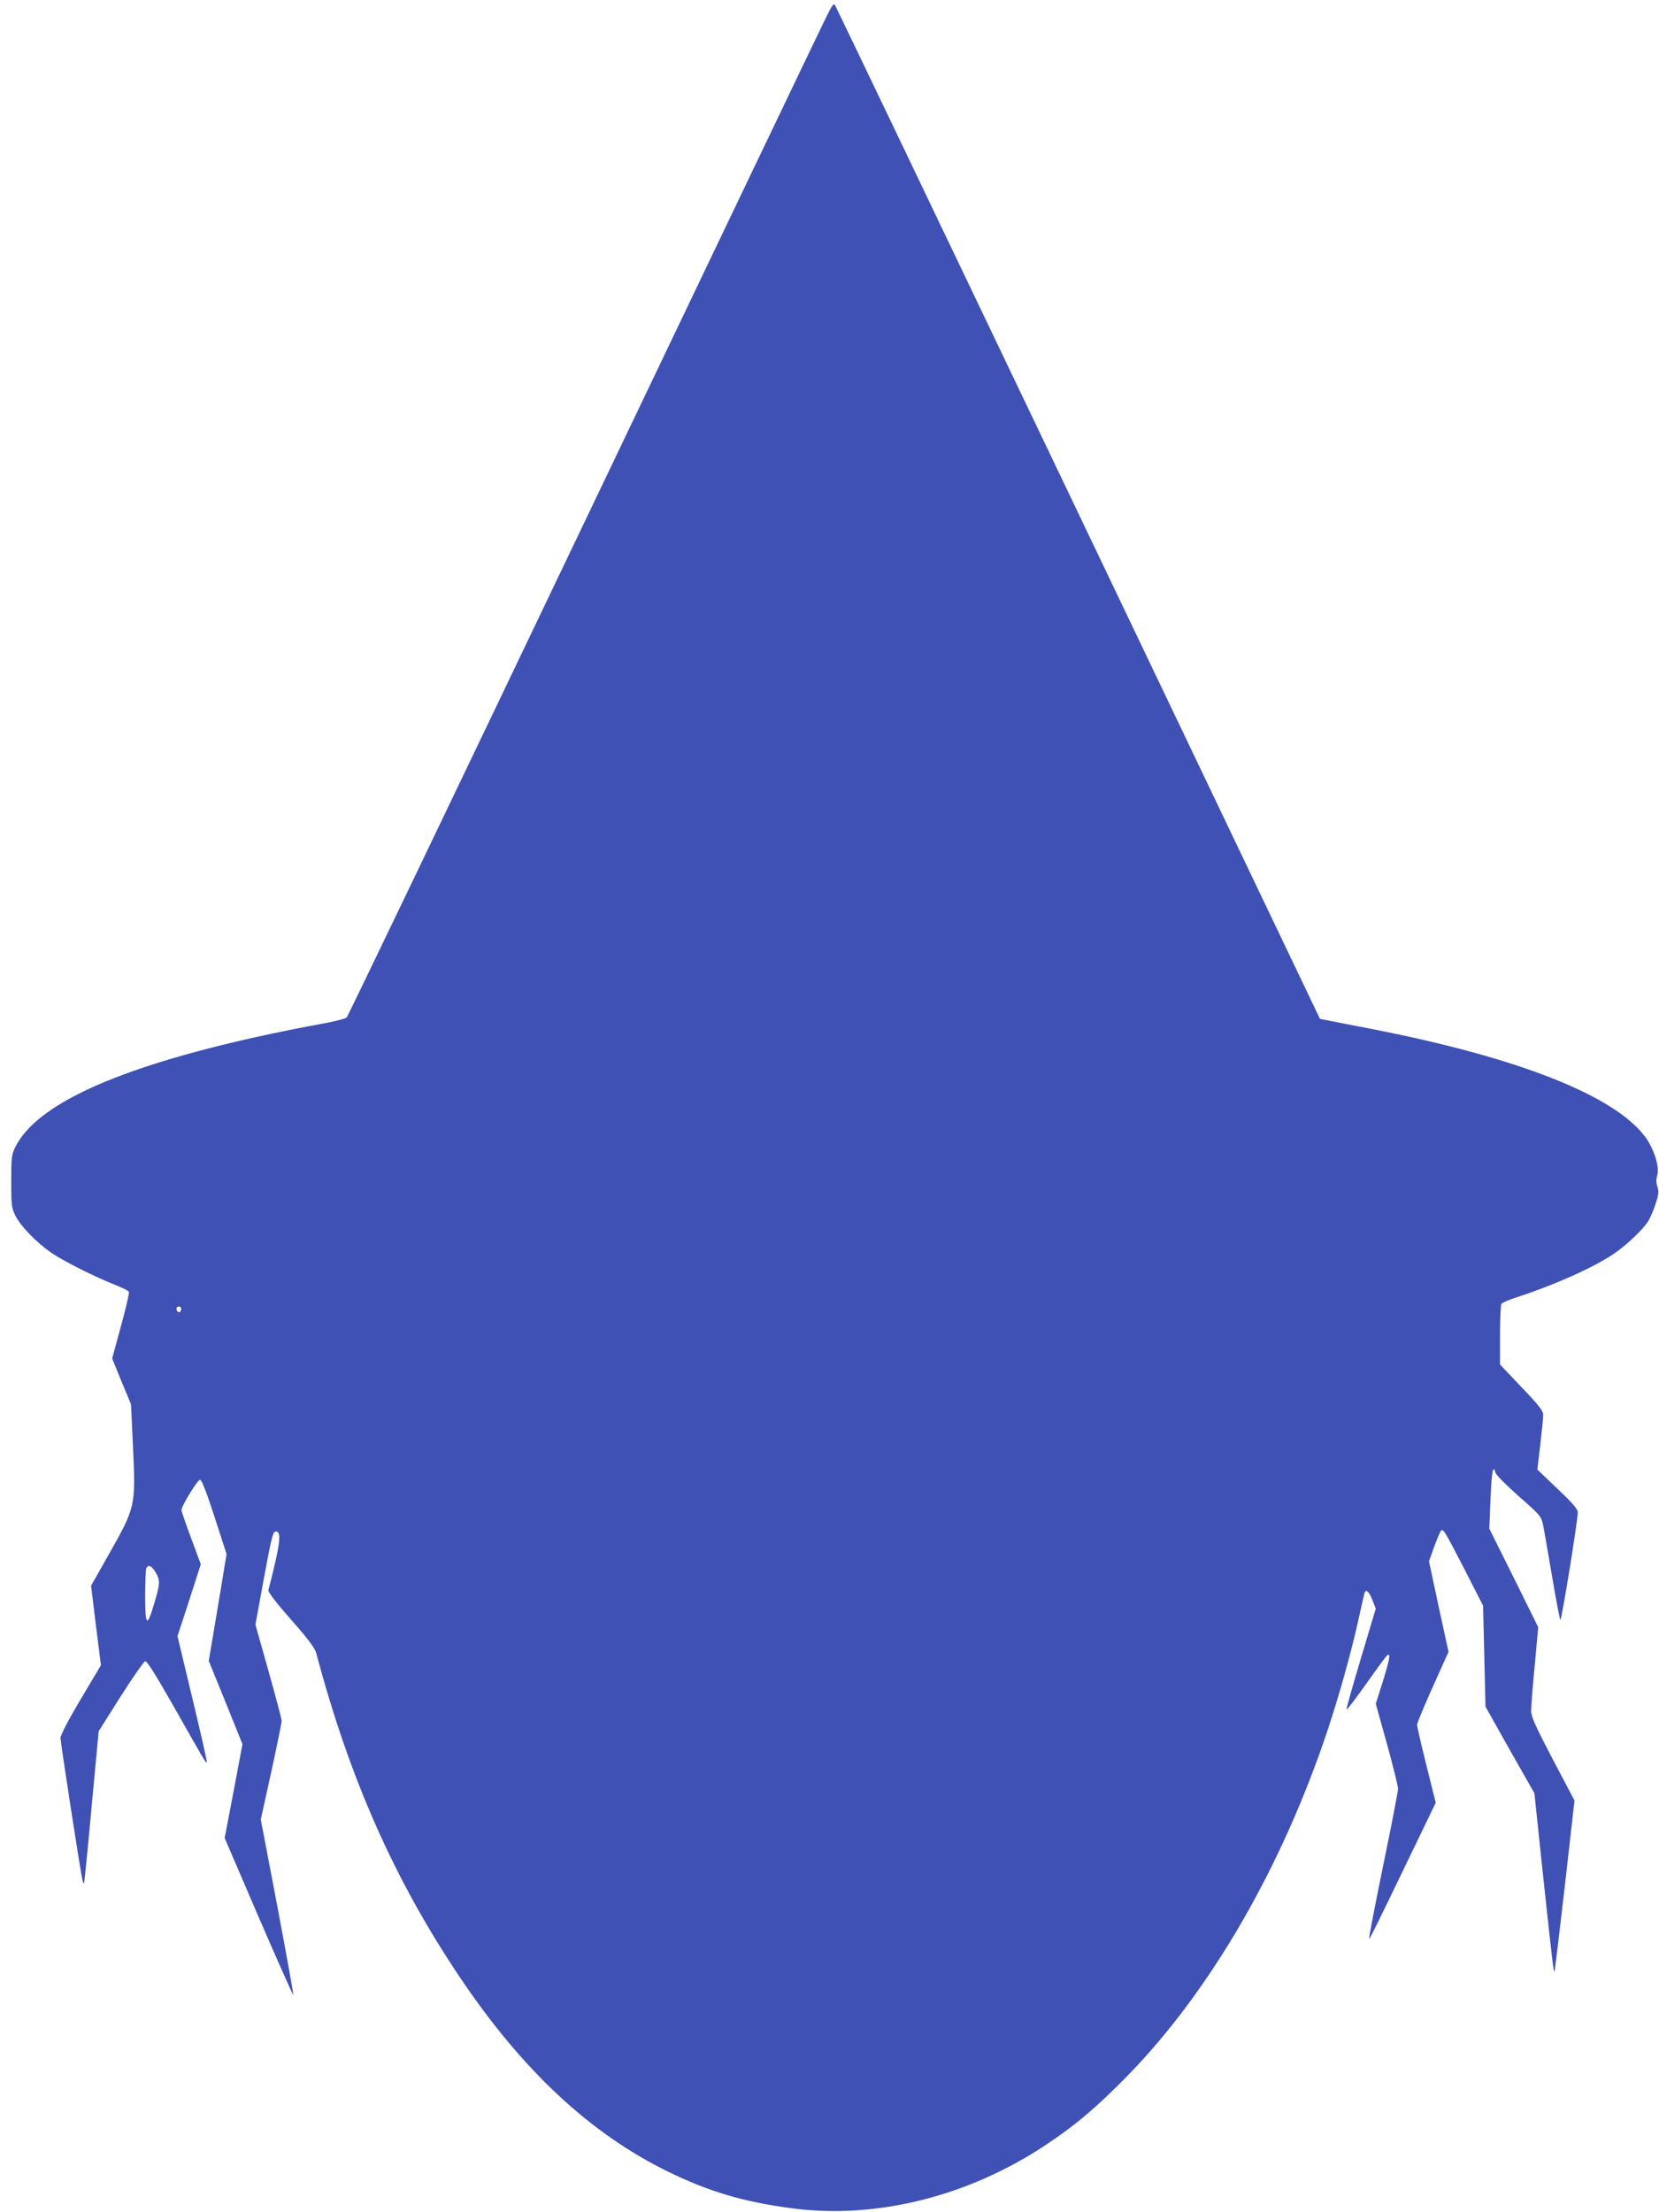 <?xml version="1.0" standalone="no"?>
<!DOCTYPE svg PUBLIC "-//W3C//DTD SVG 20010904//EN"
 "http://www.w3.org/TR/2001/REC-SVG-20010904/DTD/svg10.dtd">
<svg version="1.0" xmlns="http://www.w3.org/2000/svg"
 width="960pt" height="1280pt" viewBox="0 0 960 1280"
 preserveAspectRatio="xMidYMid meet">
<g transform="translate(0,1280) scale(0.1,-0.1)"
fill="#3f51b5" stroke="none">
<path d="M4788 12715 c-20 -38 -651 -1357 -1403 -2930 -752 -1573 -1372 -2866
-1379 -2872 -6 -7 -77 -25 -156 -39 -80 -14 -245 -47 -366 -74 -811 -180
-1275 -392 -1396 -638 -21 -43 -23 -61 -23 -197 0 -138 2 -154 24 -199 30 -61
125 -158 210 -216 76 -51 242 -134 359 -181 46 -18 86 -37 88 -44 3 -6 -18
-95 -46 -198 l-51 -187 54 -133 55 -132 12 -255 c15 -333 14 -340 -136 -606
l-107 -189 28 -230 29 -230 -117 -197 c-71 -119 -117 -208 -117 -224 0 -24
112 -751 126 -817 3 -16 8 -27 10 -25 2 2 22 201 44 443 l41 438 127 201 c70
110 134 202 142 204 11 2 63 -82 170 -270 173 -306 181 -320 187 -315 2 3 -35
168 -83 367 l-87 363 68 208 67 208 -56 151 c-31 83 -56 156 -56 162 0 25 95
179 108 176 10 -2 40 -80 84 -217 l69 -213 -51 -309 -52 -309 98 -241 97 -241
-51 -271 -52 -272 197 -458 c109 -252 199 -454 200 -450 2 5 -40 236 -92 512
l-96 503 61 277 c33 152 60 285 60 294 0 9 -34 138 -76 287 l-76 270 49 267
c40 219 52 268 65 271 40 8 32 -65 -39 -339 -3 -10 47 -75 131 -170 100 -113
138 -165 146 -194 192 -724 452 -1312 832 -1877 361 -537 752 -902 1203 -1123
238 -116 436 -175 716 -212 488 -65 1022 68 1470 366 172 114 289 213 470 397
484 494 902 1217 1167 2020 62 188 129 427 168 601 19 87 37 166 40 176 8 26
28 7 48 -47 l17 -44 -86 -287 c-47 -158 -85 -291 -83 -296 2 -4 52 61 112 146
60 85 115 160 122 166 23 19 17 -17 -25 -153 l-40 -126 65 -233 c35 -128 64
-244 64 -258 0 -15 -38 -214 -86 -444 -47 -231 -84 -421 -81 -423 4 -4 31 52
273 553 l112 232 -54 217 c-30 119 -54 225 -54 234 0 10 41 109 91 220 l91
202 -57 262 -56 262 31 87 c18 48 35 89 40 92 13 8 24 -11 136 -228 l106 -208
7 -292 7 -292 141 -251 142 -250 50 -475 c55 -510 61 -563 66 -557 2 1 29 225
60 496 l56 494 -126 239 c-103 197 -125 246 -125 281 0 24 9 142 21 263 l20
220 -141 285 -142 285 7 173 c7 163 15 201 29 150 4 -13 65 -74 136 -137 124
-109 129 -115 139 -165 6 -28 29 -161 52 -296 23 -135 44 -248 48 -253 7 -7
101 575 101 622 0 19 -30 54 -117 136 l-117 112 17 144 c9 79 17 157 17 172 0
23 -25 56 -125 160 l-125 132 0 170 c0 93 4 175 8 181 4 6 45 24 92 39 215 70
437 169 555 248 72 48 168 138 201 189 13 20 33 66 44 102 18 54 20 72 11 98
-8 23 -8 44 -1 68 14 48 -19 153 -70 222 -178 239 -729 457 -1576 623 -126 24
-246 48 -267 52 l-39 8 -1398 2925 c-769 1608 -1402 2931 -1408 2940 -7 12
-17 0 -44 -55z m-3740 -7492 c-4 -22 -22 -20 -26 1 -2 10 3 16 13 16 10 0 15
-7 13 -17z m-148 -1520 c28 -47 27 -65 -8 -182 -41 -140 -52 -131 -52 42 0 80
3 152 6 161 10 26 31 18 54 -21z"/>
</g>
</svg>
